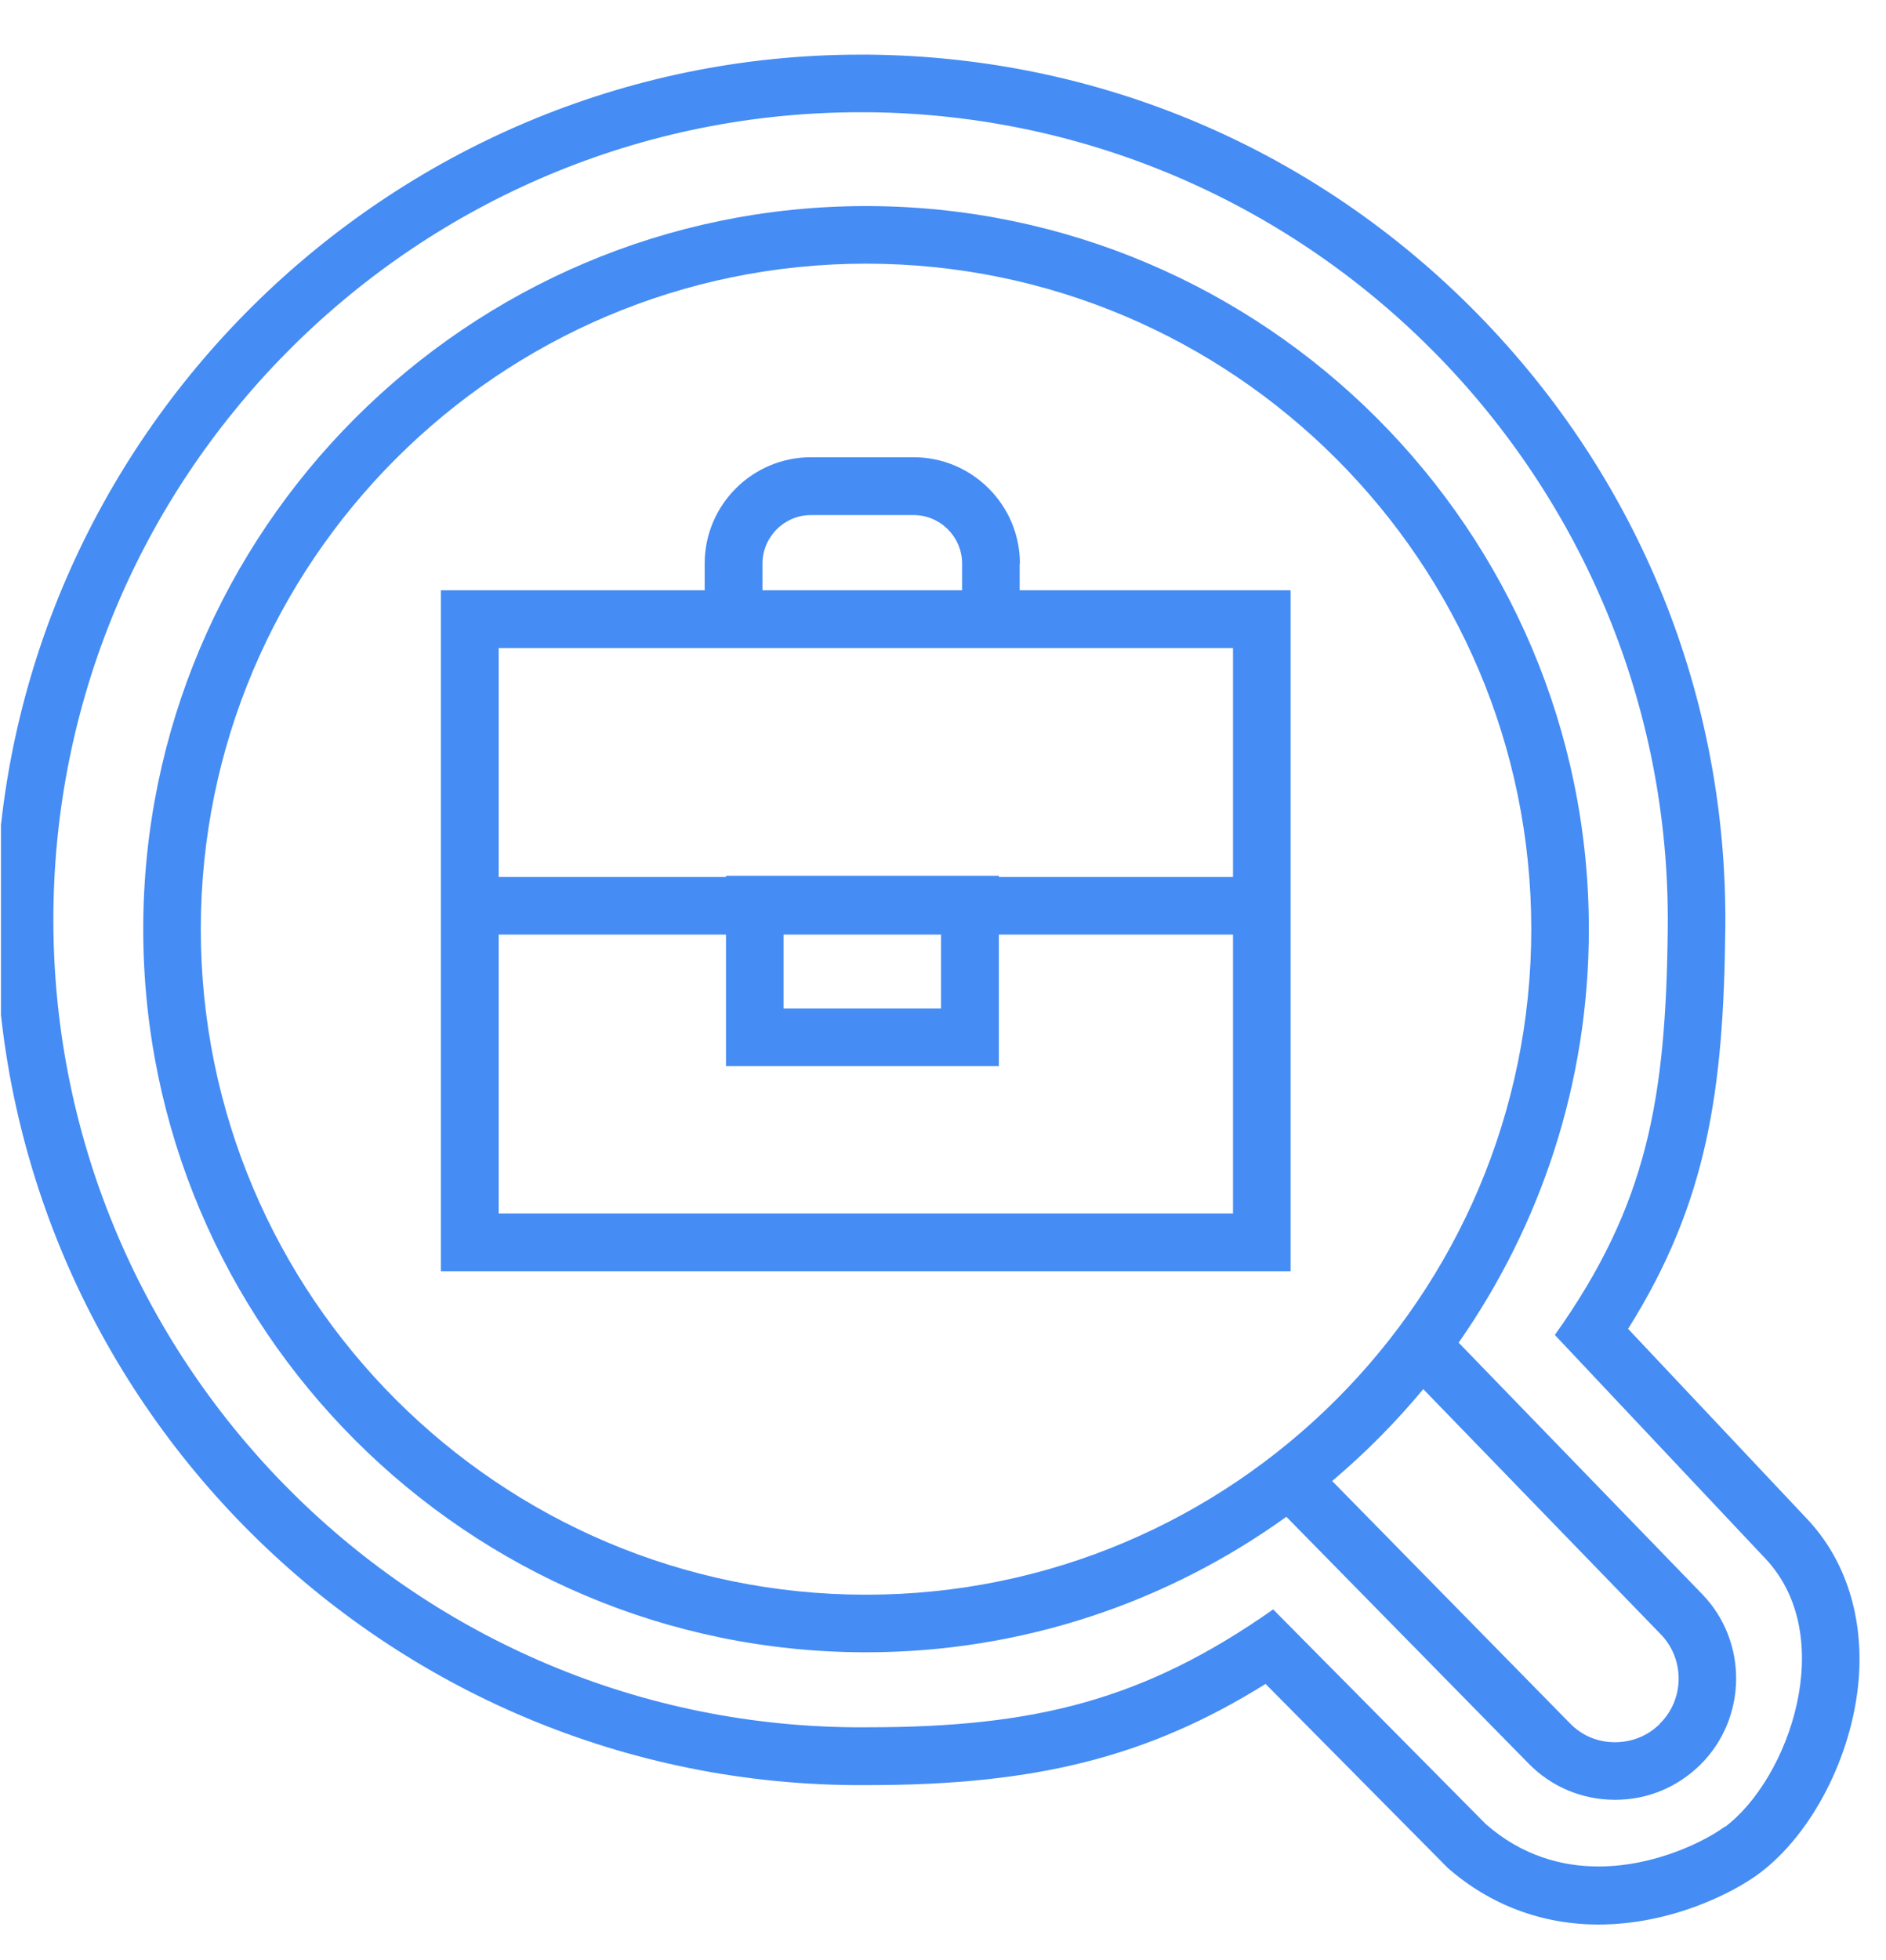 <svg width="77" height="80" viewBox="0 0 77 80" fill="none" xmlns="http://www.w3.org/2000/svg">
<g clip-path="url(#clip0_2789_27221)">
<path d="M73.78 61.99L66.47 54.23C69.71 49.071 70.37 44.511 70.44 37.87C70.53 28.451 66.94 19.561 60.33 12.82C53.72 6.08 44.89 2.32 35.47 2.23H35.13C15.85 2.23 0.01 17.921 -0.17 37.2C-0.36 56.67 15.33 72.66 34.8 72.85C35.02 72.85 35.24 72.85 35.45 72.85C42.27 72.85 46.87 71.71 51.67 68.721L58.99 76.111L59.05 76.171L59.11 76.231C60.83 77.74 62.96 78.54 65.26 78.54C68.24 78.54 70.79 77.231 71.83 76.451C73.98 74.841 75.61 71.68 75.88 68.591C76.1 66.01 75.36 63.67 73.79 62.001L73.78 61.99ZM70.41 74.55C69.69 75.091 67.62 76.171 65.26 76.171C63.76 76.171 62.13 75.731 60.66 74.441L51.98 65.68C46.7 69.391 42.23 70.49 35.45 70.49C35.24 70.49 35.03 70.49 34.82 70.49C16.65 70.32 2.01 55.391 2.18 37.221C2.35 19.16 17.1 4.58 35.13 4.58C35.24 4.58 35.34 4.58 35.45 4.58C53.62 4.75 68.26 19.68 68.09 37.85C68.02 44.85 67.26 49.17 63.48 54.48L72.08 63.611C75.08 66.8 73.04 72.6 70.42 74.561L70.41 74.55Z" fill="#458CF4"/>
<path d="M41.64 23C41.64 20.61 39.69 18.66 37.3 18.66H33.11C30.72 18.66 28.77 20.6 28.77 23V24.09H18V51.88H52.69V24.09H41.63V23H41.64ZM31.13 23C31.13 21.91 32.02 21.02 33.11 21.02H37.3C38.39 21.02 39.28 21.91 39.28 23V24.09H31.13V23ZM50.34 49.52H20.36V38.14H29.64V43.51H40.78V38.14H50.34V49.52ZM38.42 38.14V41.16H31.99V38.14H38.42ZM50.34 26.45V35.79H40.78V35.74H29.64V35.79H20.36V26.45H50.34Z" fill="#458CF4"/>
<path d="M59.548 54.8C62.898 50.01 64.868 44.2 64.868 37.92C64.868 21.65 51.628 8.41 35.358 8.41C19.088 8.41 5.848 21.65 5.848 37.92C5.848 54.19 19.088 67.43 35.358 67.43C41.758 67.43 47.678 65.38 52.518 61.9L62.408 71.97C63.338 72.92 64.578 73.44 65.908 73.45H65.938C67.258 73.45 68.488 72.94 69.428 72.01C71.338 70.11 71.368 66.99 69.498 65.06L59.548 54.79V54.8ZM8.198 37.92C8.198 22.94 20.378 10.76 35.358 10.76C50.338 10.76 62.518 22.94 62.518 37.92C62.518 52.9 50.338 65.08 35.358 65.08C20.378 65.08 8.198 52.9 8.198 37.92ZM67.768 70.35C67.278 70.84 66.628 71.1 65.938 71.1H65.918C65.218 71.1 64.568 70.82 64.088 70.32L54.388 60.44C55.738 59.3 56.978 58.05 58.108 56.69L67.808 66.7C68.788 67.71 68.778 69.35 67.768 70.34V70.35Z" fill="#458CF4"/>
</g>
<defs>
<clipPath id="clip0_2789_27221">
<rect width="76" height="80" fill="white" transform="translate(0.039)"/>
</clipPath>
</defs>
</svg>
